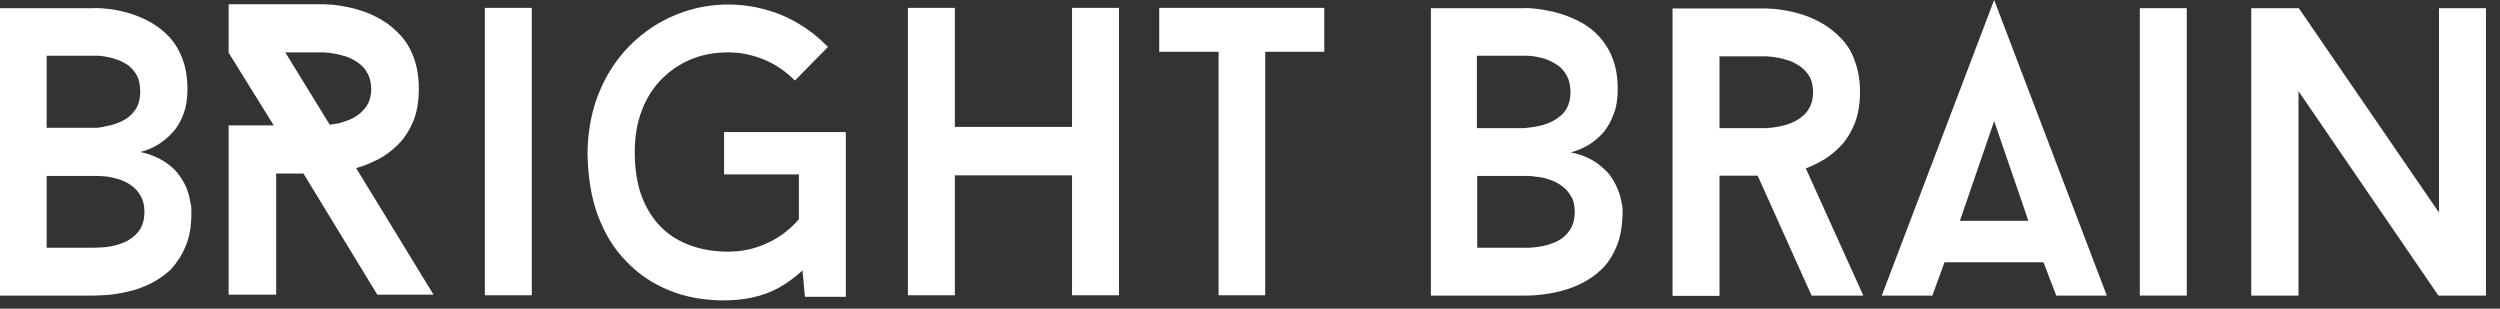 <svg width="162" height="20" viewBox="0 0 162 20" fill="none" xmlns="http://www.w3.org/2000/svg">
<rect x="0" y="0" width="162" height="20" fill="#333333" stroke="none"/>
<path fill-rule="evenodd" clip-rule="evenodd" d="M101.788 9.871C102.18 9.773 102.553 9.616 102.926 9.4C103.279 9.184 103.613 8.909 103.907 8.575C104.182 8.242 104.398 7.849 104.574 7.378C104.751 6.907 104.829 6.378 104.829 5.769C104.829 5.004 104.712 4.337 104.496 3.787C104.28 3.218 103.986 2.767 103.632 2.374C103.279 1.982 102.887 1.688 102.455 1.452C102.023 1.217 101.592 1.04 101.16 0.903C100.728 0.765 100.336 0.687 99.982 0.628C99.629 0.569 99.335 0.549 99.119 0.53C98.903 0.53 98.785 0.51 98.785 0.53H92.722V19.153H98.785C99.001 19.153 99.296 19.153 99.688 19.113C100.081 19.074 100.512 19.015 100.983 18.898C101.454 18.799 101.945 18.623 102.435 18.387C102.906 18.152 103.358 17.858 103.77 17.465C104.182 17.073 104.496 16.582 104.751 15.974C105.006 15.385 105.124 14.659 105.143 13.815C105.143 13.815 105.143 13.736 105.143 13.579C105.143 13.422 105.104 13.226 105.045 12.971C105.006 12.716 104.908 12.441 104.771 12.127C104.633 11.813 104.457 11.519 104.221 11.225C103.927 10.911 103.613 10.636 103.22 10.4C102.828 10.165 102.357 9.988 101.788 9.871ZM95.704 3.611H98.746C98.746 3.611 98.825 3.611 98.962 3.611C99.099 3.611 99.296 3.63 99.531 3.67C99.747 3.709 100.002 3.768 100.257 3.866C100.512 3.964 100.748 4.101 100.983 4.258C101.219 4.435 101.395 4.651 101.552 4.945C101.69 5.22 101.768 5.573 101.768 5.985C101.768 6.378 101.69 6.692 101.552 6.966C101.415 7.241 101.219 7.457 100.983 7.614C100.748 7.791 100.512 7.908 100.257 8.006C100.002 8.105 99.747 8.163 99.531 8.203C99.296 8.242 99.119 8.262 98.962 8.281C98.825 8.301 98.746 8.301 98.746 8.301H95.704V3.611ZM98.766 16.052H95.724V11.401H98.766C98.766 11.401 98.844 11.401 99.001 11.401C99.158 11.401 99.354 11.421 99.61 11.46C99.865 11.48 100.12 11.539 100.395 11.637C100.669 11.715 100.944 11.853 101.179 12.029C101.435 12.206 101.631 12.422 101.788 12.697C101.964 12.952 102.043 13.305 102.043 13.717C102.043 14.227 101.925 14.62 101.709 14.934C101.493 15.248 101.219 15.483 100.885 15.64C100.551 15.797 100.198 15.915 99.825 15.974C99.433 16.032 99.08 16.072 98.766 16.052ZM117.389 19.153H120.744L117.016 10.911C117.428 10.754 117.84 10.557 118.252 10.302C118.664 10.047 119.037 9.714 119.39 9.341C119.724 8.948 119.998 8.477 120.214 7.928C120.411 7.378 120.528 6.731 120.528 5.966C120.528 5.2 120.411 4.533 120.195 3.964C119.998 3.375 119.704 2.904 119.331 2.512C118.958 2.119 118.566 1.805 118.134 1.55C117.703 1.295 117.271 1.099 116.839 0.962C116.407 0.824 116.015 0.726 115.642 0.667C115.289 0.608 114.994 0.569 114.779 0.569C114.563 0.549 114.445 0.549 114.445 0.549H108.381V19.172H111.423V11.382H113.896L117.389 19.153ZM111.423 3.65H114.445C114.445 3.65 114.523 3.65 114.68 3.67C114.818 3.67 115.014 3.709 115.25 3.748C115.485 3.787 115.721 3.866 115.976 3.944C116.231 4.042 116.486 4.18 116.702 4.337C116.937 4.513 117.114 4.729 117.271 4.984C117.408 5.259 117.487 5.573 117.487 5.966C117.487 6.358 117.408 6.692 117.271 6.947C117.133 7.221 116.937 7.437 116.702 7.614C116.466 7.791 116.231 7.908 115.976 8.006C115.721 8.105 115.465 8.163 115.25 8.203C115.014 8.242 114.837 8.281 114.68 8.281C114.543 8.301 114.465 8.301 114.445 8.301H111.423V3.65Z" fill="white"/>
<path fill-rule="evenodd" clip-rule="evenodd" d="M133.244 19.153H136.521L129.221 0L121.94 19.153H125.218L126.003 16.994H132.419L133.244 19.153ZM129.221 7.849L131.438 14.306H127.003L129.221 7.849Z" fill="white"/>
<path d="M141.702 0.53H138.661V19.153H141.702V0.53Z" fill="white"/>
<path fill-rule="evenodd" clip-rule="evenodd" d="M161.09 0.53H158.048V13.776L148.963 0.53H145.882V19.153H148.943V5.907L158.009 19.153H161.09V0.53Z" fill="white"/>
<path fill-rule="evenodd" clip-rule="evenodd" d="M9.086 9.851C9.478 9.753 9.871 9.596 10.224 9.38C10.577 9.164 10.911 8.889 11.205 8.556C11.499 8.242 11.715 7.849 11.892 7.378C12.069 6.907 12.147 6.378 12.147 5.769C12.147 5.004 12.029 4.337 11.813 3.787C11.598 3.218 11.303 2.747 10.95 2.374C10.597 2.002 10.185 1.688 9.773 1.452C9.321 1.197 8.889 1.02 8.458 0.883C8.026 0.746 7.634 0.667 7.28 0.608C6.908 0.569 6.633 0.53 6.397 0.53C6.181 0.53 6.064 0.51 6.064 0.53H0V19.153H6.083C6.299 19.153 6.594 19.133 6.986 19.113C7.378 19.074 7.81 19.015 8.281 18.898C8.752 18.799 9.243 18.623 9.733 18.387C10.224 18.152 10.656 17.838 11.068 17.465C11.441 17.053 11.774 16.562 12.029 15.954C12.284 15.365 12.402 14.639 12.402 13.795C12.402 13.795 12.402 13.717 12.402 13.56C12.402 13.403 12.363 13.207 12.304 12.952C12.265 12.677 12.167 12.383 12.049 12.088C11.912 11.794 11.715 11.48 11.48 11.185C11.244 10.891 10.93 10.636 10.538 10.4C10.145 10.165 9.674 9.969 9.086 9.851ZM3.022 3.611H6.083C6.083 3.611 6.162 3.611 6.299 3.611C6.437 3.611 6.633 3.63 6.849 3.67C7.084 3.709 7.32 3.768 7.575 3.866C7.849 3.944 8.085 4.082 8.32 4.239C8.536 4.415 8.732 4.631 8.889 4.926C9.027 5.2 9.086 5.553 9.086 5.966C9.086 6.358 9.007 6.672 8.87 6.947C8.732 7.202 8.536 7.418 8.32 7.594C8.085 7.771 7.849 7.889 7.575 7.987C7.32 8.085 7.084 8.144 6.849 8.183C6.633 8.242 6.437 8.262 6.299 8.281C6.142 8.281 6.083 8.281 6.083 8.281H3.022V3.611ZM6.083 16.052H3.022V11.401H6.083C6.083 11.401 6.162 11.401 6.319 11.401C6.476 11.401 6.672 11.421 6.927 11.441C7.182 11.48 7.437 11.539 7.712 11.617C7.987 11.715 8.262 11.833 8.497 12.01C8.752 12.186 8.948 12.402 9.105 12.677C9.262 12.952 9.36 13.285 9.36 13.717C9.36 14.207 9.243 14.62 9.027 14.934C8.811 15.228 8.536 15.463 8.183 15.64C7.849 15.797 7.496 15.915 7.123 15.974C6.751 16.032 6.397 16.052 6.083 16.052Z" fill="white"/>
<path d="M34.46 0.51H31.418V19.133H34.46V0.51Z" fill="white"/>
<path fill-rule="evenodd" clip-rule="evenodd" d="M46.92 8.556V11.303H51.768V14.207C51.199 14.855 50.531 15.385 49.746 15.738C48.961 16.111 48.118 16.307 47.195 16.307C46.352 16.307 45.566 16.189 44.821 15.934C44.095 15.679 43.447 15.306 42.898 14.777C42.348 14.247 41.916 13.579 41.603 12.775C41.289 11.951 41.132 10.989 41.132 9.851C41.132 8.831 41.289 7.928 41.603 7.123C41.916 6.319 42.348 5.652 42.898 5.102C43.447 4.553 44.095 4.121 44.821 3.827C45.547 3.532 46.332 3.395 47.195 3.395C48.039 3.395 48.824 3.571 49.57 3.885C50.296 4.199 50.943 4.651 51.513 5.22L53.651 3.042C53.102 2.473 52.494 1.982 51.807 1.57C51.14 1.158 50.413 0.844 49.629 0.628C48.863 0.412 48.039 0.294 47.195 0.294C46.175 0.294 45.233 0.451 44.311 0.765C43.408 1.079 42.564 1.511 41.818 2.08C41.053 2.649 40.406 3.316 39.836 4.121C39.287 4.906 38.855 5.789 38.541 6.77C38.247 7.732 38.09 8.791 38.07 9.89C38.09 11.421 38.306 12.775 38.737 13.952C39.189 15.149 39.797 16.15 40.602 16.955C41.387 17.779 42.309 18.387 43.369 18.819C44.428 19.251 45.566 19.447 46.803 19.466C47.509 19.466 48.176 19.408 48.785 19.27C49.393 19.133 49.943 18.937 50.472 18.642C51.002 18.348 51.513 17.975 52.003 17.524L52.16 19.231H54.809V8.556H46.92Z" fill="white"/>
<path fill-rule="evenodd" clip-rule="evenodd" d="M69.468 0.51V8.222H61.874V0.51H58.832V19.133H61.874V11.362H69.468V19.133H72.51V0.51H69.468Z" fill="white"/>
<path fill-rule="evenodd" clip-rule="evenodd" d="M85.814 0.51H75.119V3.356H78.965V19.133H81.987V3.356H85.814V0.51Z" fill="white"/>
<path fill-rule="evenodd" clip-rule="evenodd" d="M28.081 19.074L23.077 10.891C23.528 10.773 23.999 10.577 24.47 10.342C24.941 10.106 25.373 9.773 25.785 9.38C26.197 8.968 26.511 8.477 26.766 7.889C27.021 7.28 27.139 6.574 27.139 5.75C27.139 4.965 27.021 4.298 26.805 3.709C26.59 3.14 26.295 2.649 25.922 2.257C25.549 1.864 25.157 1.531 24.706 1.276C24.274 1.02 23.823 0.824 23.391 0.687C22.959 0.549 22.547 0.451 22.174 0.393C21.821 0.334 21.527 0.294 21.291 0.294C21.075 0.275 20.958 0.275 20.938 0.275H14.815V3.415L17.739 8.124H14.815V19.094H17.896V11.244H19.663L24.451 19.094H28.081V19.074ZM18.485 3.395H20.958C20.958 3.395 21.036 3.395 21.193 3.415C21.35 3.415 21.527 3.454 21.762 3.493C21.998 3.532 22.253 3.611 22.508 3.689C22.763 3.787 23.018 3.925 23.254 4.101C23.489 4.278 23.685 4.494 23.823 4.769C23.98 5.043 24.038 5.357 24.058 5.75C24.058 6.123 23.98 6.437 23.862 6.692C23.724 6.947 23.548 7.163 23.332 7.339C23.136 7.516 22.9 7.653 22.665 7.751C22.41 7.849 22.174 7.928 21.958 7.987C21.723 8.026 21.527 8.065 21.37 8.085L18.485 3.395Z" fill="white"/>
</svg>
